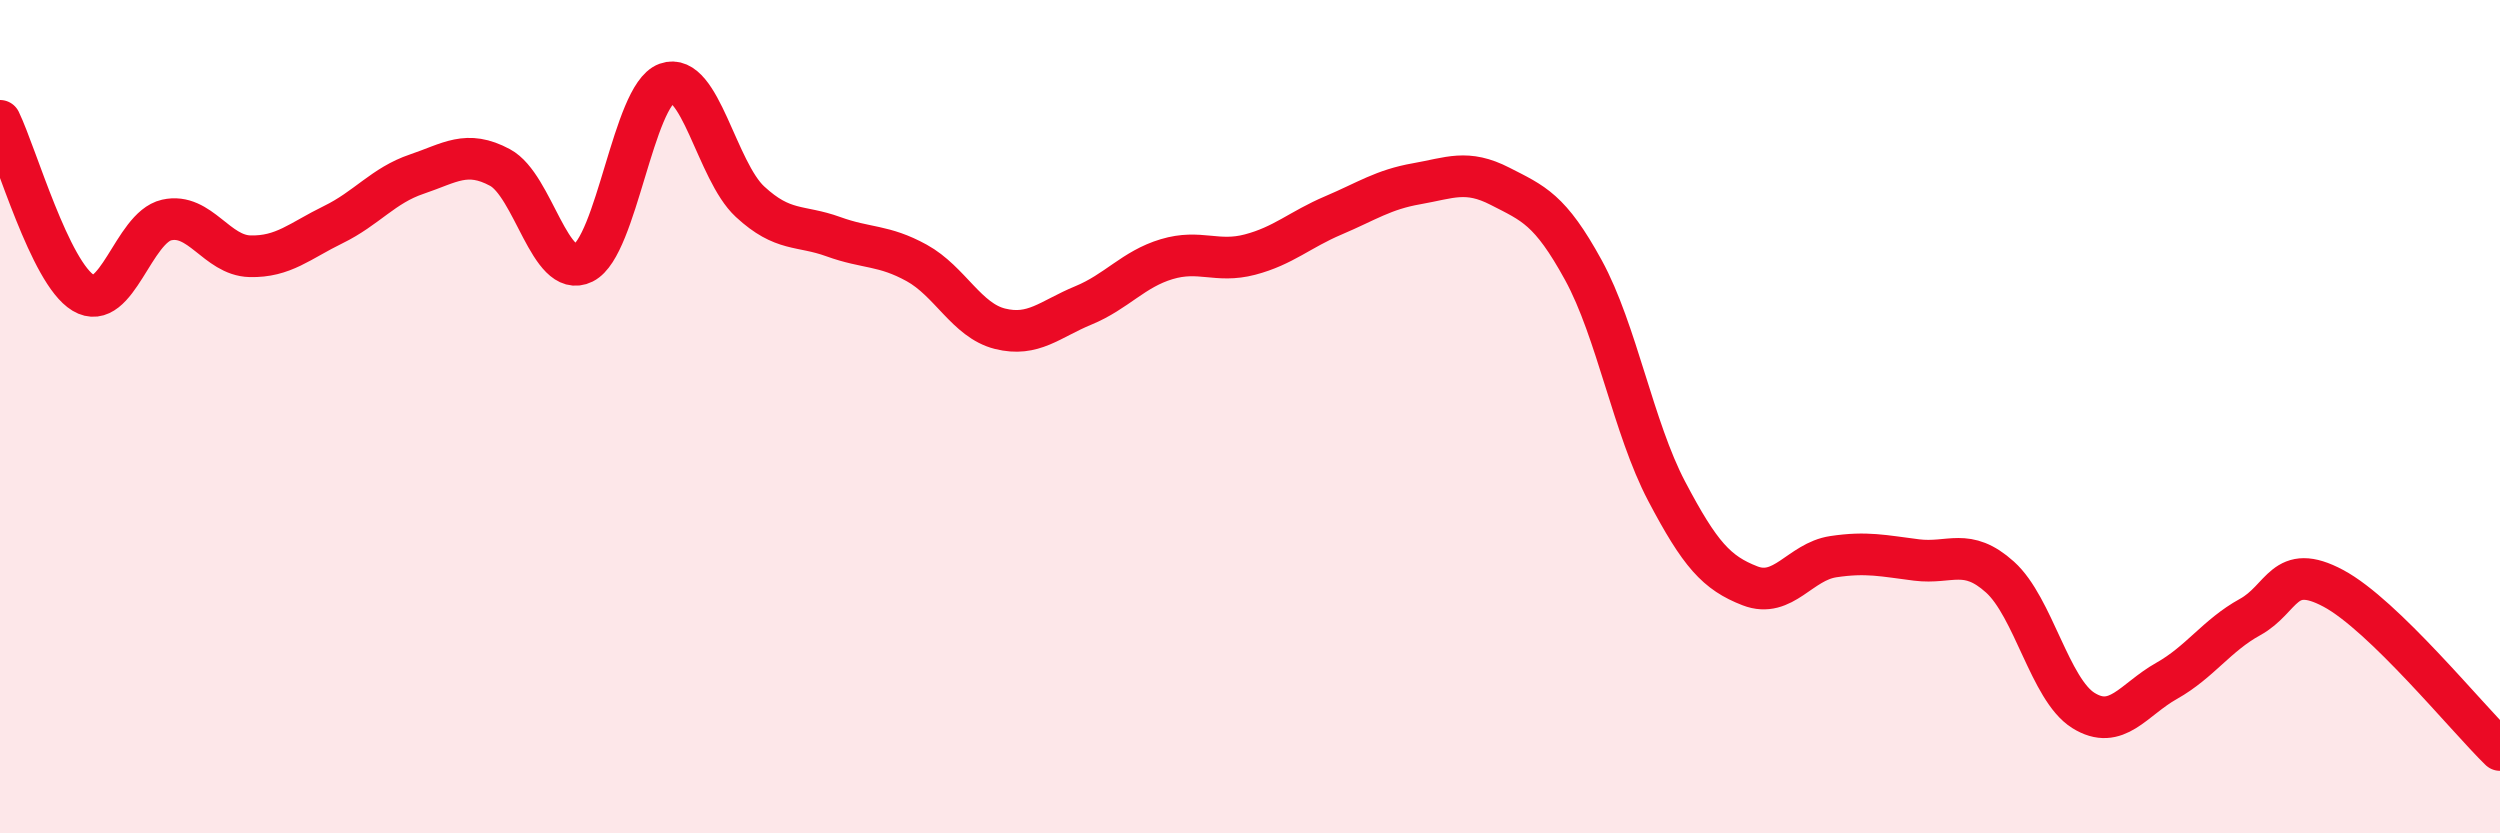 
    <svg width="60" height="20" viewBox="0 0 60 20" xmlns="http://www.w3.org/2000/svg">
      <path
        d="M 0,2.9 C 0.4,3.73 1.2,6.55 2,7.03 C 2.8,7.51 3.2,5.46 4,5.28 C 4.8,5.1 5.2,6.13 6,6.15 C 6.8,6.17 7.2,5.78 8,5.39 C 8.8,5 9.2,4.45 10,4.18 C 10.8,3.91 11.2,3.59 12,4.02 C 12.8,4.45 13.2,6.71 14,6.31 C 14.8,5.91 15.2,2.29 16,2 C 16.8,1.71 17.2,4.1 18,4.84 C 18.8,5.58 19.2,5.39 20,5.68 C 20.8,5.97 21.2,5.87 22,6.31 C 22.8,6.75 23.2,7.69 24,7.89 C 24.8,8.09 25.2,7.66 26,7.33 C 26.8,7 27.2,6.46 28,6.22 C 28.8,5.98 29.2,6.32 30,6.11 C 30.8,5.9 31.2,5.51 32,5.17 C 32.8,4.83 33.2,4.55 34,4.41 C 34.8,4.27 35.2,4.06 36,4.47 C 36.8,4.88 37.2,5.02 38,6.48 C 38.8,7.94 39.2,10.27 40,11.79 C 40.8,13.31 41.2,13.75 42,14.06 C 42.8,14.37 43.2,13.48 44,13.36 C 44.8,13.24 45.2,13.34 46,13.44 C 46.8,13.54 47.2,13.13 48,13.85 C 48.8,14.57 49.2,16.55 50,17.05 C 50.8,17.55 51.2,16.79 52,16.34 C 52.8,15.89 53.2,15.25 54,14.81 C 54.8,14.37 54.8,13.48 56,14.12 C 57.2,14.76 59.2,17.22 60,18L60 20L0 20Z"
        fill="#EB0A25"
        opacity="0.1"
        stroke-linecap="round"
        stroke-linejoin="round"
      />
      <path
        d="M 0,2.9 C 0.4,3.73 1.2,6.55 2,7.03 C 2.8,7.51 3.2,5.46 4,5.28 C 4.8,5.1 5.2,6.13 6,6.15 C 6.8,6.17 7.2,5.78 8,5.39 C 8.8,5 9.2,4.45 10,4.18 C 10.8,3.91 11.2,3.59 12,4.02 C 12.8,4.45 13.2,6.71 14,6.31 C 14.8,5.91 15.2,2.29 16,2 C 16.8,1.71 17.2,4.1 18,4.84 C 18.8,5.58 19.2,5.39 20,5.68 C 20.8,5.97 21.2,5.87 22,6.31 C 22.8,6.75 23.2,7.69 24,7.89 C 24.8,8.09 25.2,7.66 26,7.33 C 26.8,7 27.2,6.46 28,6.22 C 28.8,5.98 29.2,6.32 30,6.11 C 30.8,5.9 31.2,5.51 32,5.17 C 32.8,4.83 33.2,4.55 34,4.41 C 34.8,4.27 35.2,4.06 36,4.47 C 36.8,4.88 37.2,5.02 38,6.48 C 38.8,7.94 39.2,10.27 40,11.79 C 40.8,13.31 41.2,13.75 42,14.06 C 42.8,14.37 43.2,13.48 44,13.36 C 44.8,13.24 45.2,13.34 46,13.44 C 46.8,13.54 47.2,13.13 48,13.85 C 48.8,14.57 49.2,16.55 50,17.05 C 50.8,17.55 51.2,16.79 52,16.34 C 52.8,15.89 53.2,15.25 54,14.81 C 54.8,14.37 54.8,13.48 56,14.12 C 57.2,14.76 59.2,17.22 60,18"
        stroke="#EB0A25"
        stroke-width="1"
        fill="none"
        stroke-linecap="round"
        stroke-linejoin="round"
      />
    </svg>
  